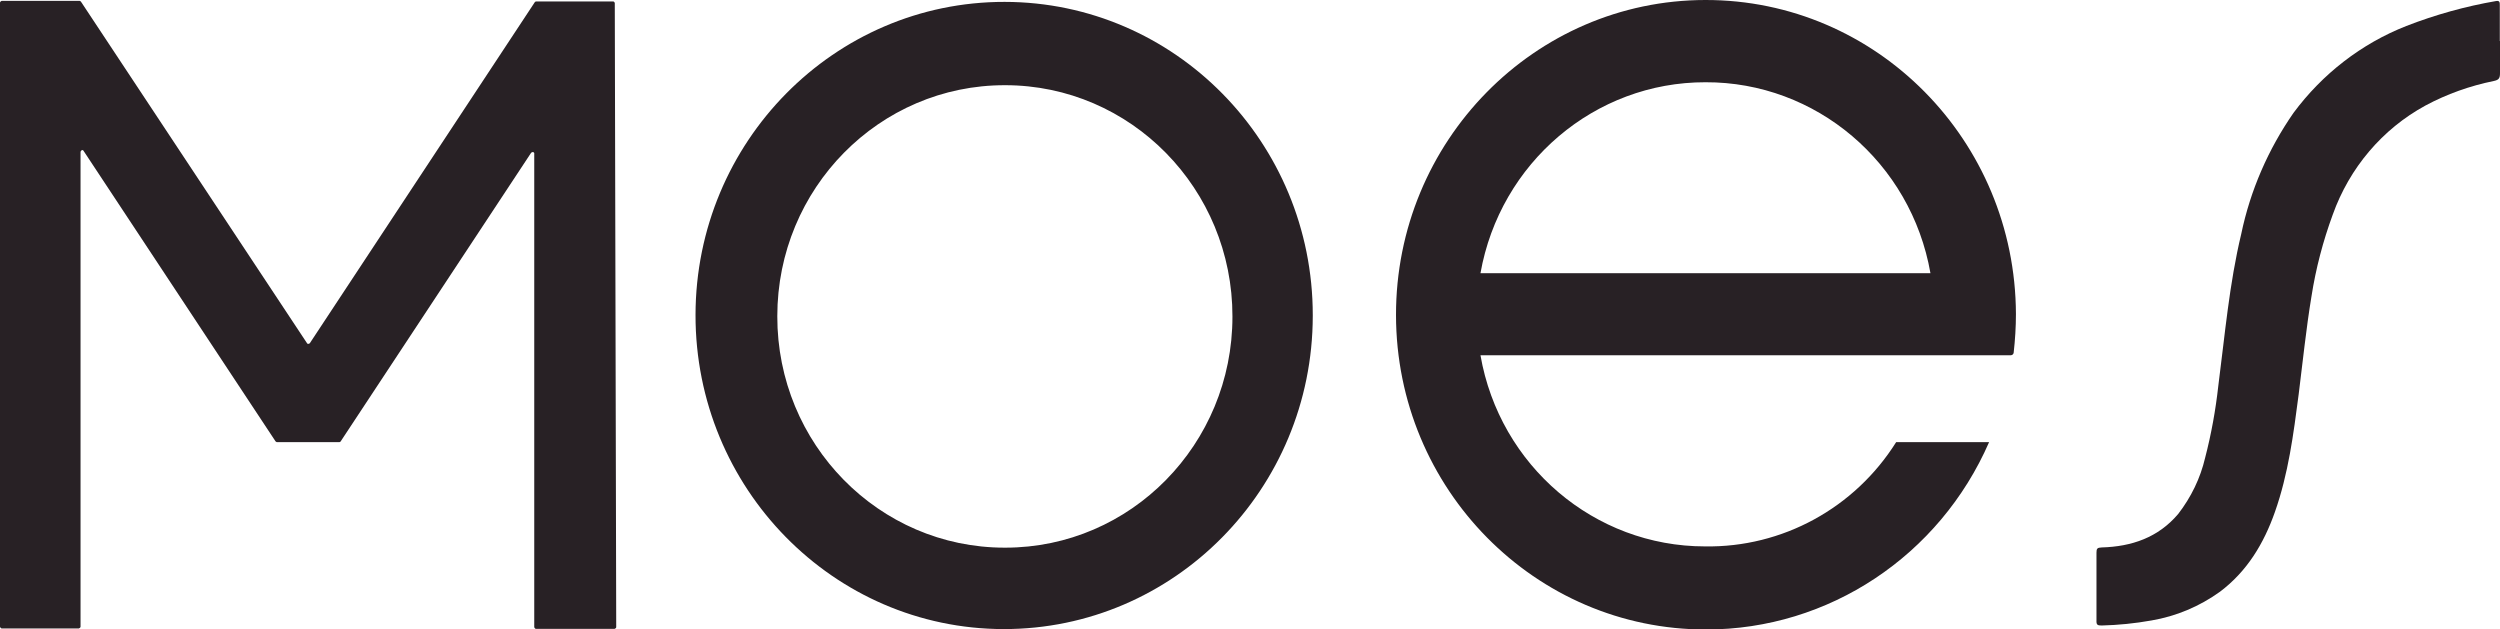 <svg width="139" height="35" viewBox="0 0 139 35" fill="none" xmlns="http://www.w3.org/2000/svg">
<path fill-rule="evenodd" clip-rule="evenodd" d="M139 2.275V4.072C139 4.352 138.931 4.445 138.656 4.503C137.335 4.772 136.049 5.227 134.855 5.868C132.455 7.175 130.63 9.333 129.7 11.935C129.16 13.405 128.758 14.933 128.517 16.485C128.218 18.293 128.035 20.113 127.805 21.933C127.518 24.138 127.231 26.355 126.485 28.467C125.865 30.228 124.935 31.768 123.431 32.9C122.294 33.717 120.996 34.265 119.619 34.498C118.7 34.662 117.781 34.755 116.851 34.778C116.622 34.778 116.553 34.743 116.564 34.498V30.73C116.564 30.497 116.61 30.45 116.851 30.438C118.516 30.392 119.997 29.89 121.111 28.572C121.823 27.65 122.34 26.588 122.604 25.457C122.948 24.138 123.189 22.797 123.339 21.443C123.706 18.62 123.947 15.785 124.613 13.008C125.118 10.582 126.117 8.295 127.518 6.277C129.126 4.107 131.296 2.427 133.787 1.447C135.406 0.817 137.083 0.35 138.782 0.058C138.989 0.023 138.989 0.14 138.989 0.292V2.287" fill="#282125"/>
<path fill-rule="evenodd" clip-rule="evenodd" d="M55.859 0.105C46.387 0.093 38.683 7.887 38.671 17.512C38.66 27.137 46.33 34.965 55.802 34.977C65.275 34.988 72.979 27.195 72.99 17.57C72.99 17.558 72.99 17.535 72.99 17.523C72.99 7.91 65.321 0.117 55.859 0.105ZM55.859 30.45C48.867 30.45 43.206 24.687 43.218 17.582C43.218 10.477 48.89 4.725 55.883 4.737C62.875 4.737 68.535 10.5 68.524 17.605C68.524 24.698 62.875 30.45 55.894 30.45C55.894 30.45 55.871 30.45 55.859 30.45Z" fill="#282125"/>
<path fill-rule="evenodd" clip-rule="evenodd" d="M105.427 24.582C103.119 28.257 99.089 30.45 94.795 30.38C88.652 30.38 83.382 25.9 82.314 19.752H111.799C111.88 19.752 111.949 19.693 111.96 19.612C112.04 18.9 112.086 18.177 112.086 17.465C112.052 7.805 104.336 -0.012 94.818 1.30427e-05C85.311 0.012 77.606 7.863 77.618 17.523C77.629 27.183 85.356 35.012 94.864 35C101.672 35 107.838 30.905 110.594 24.582H105.427ZM94.818 4.573C100.972 4.55 106.254 9.03 107.333 15.19H82.314C83.405 9.042 88.675 4.562 94.829 4.573" fill="#282125"/>
<path d="M4.478 34.848V8.435C4.478 8.435 4.524 8.342 4.57 8.342C4.604 8.342 4.627 8.353 4.639 8.377L15.317 24.535C15.317 24.535 15.363 24.582 15.386 24.582H18.876C18.876 24.582 18.934 24.57 18.945 24.535L29.532 8.493C29.532 8.493 29.612 8.435 29.658 8.458C29.692 8.482 29.715 8.517 29.704 8.552V34.872C29.704 34.872 29.738 34.965 29.796 34.965H34.17C34.17 34.965 34.262 34.93 34.262 34.872L34.182 0.163C34.182 0.163 34.147 0.082 34.101 0.082H29.807C29.807 0.082 29.75 0.093 29.738 0.117L17.223 19.087C17.223 19.087 17.142 19.145 17.097 19.11C17.097 19.11 17.074 19.098 17.074 19.087L4.501 0.093C4.501 0.093 4.455 0.047 4.421 0.047H0.092C0.092 0.047 0 0.093 0 0.14V34.848C0 34.848 0.034 34.942 0.092 34.942H4.386C4.386 34.942 4.478 34.907 4.478 34.848Z" fill="#282125"/>
</svg>
